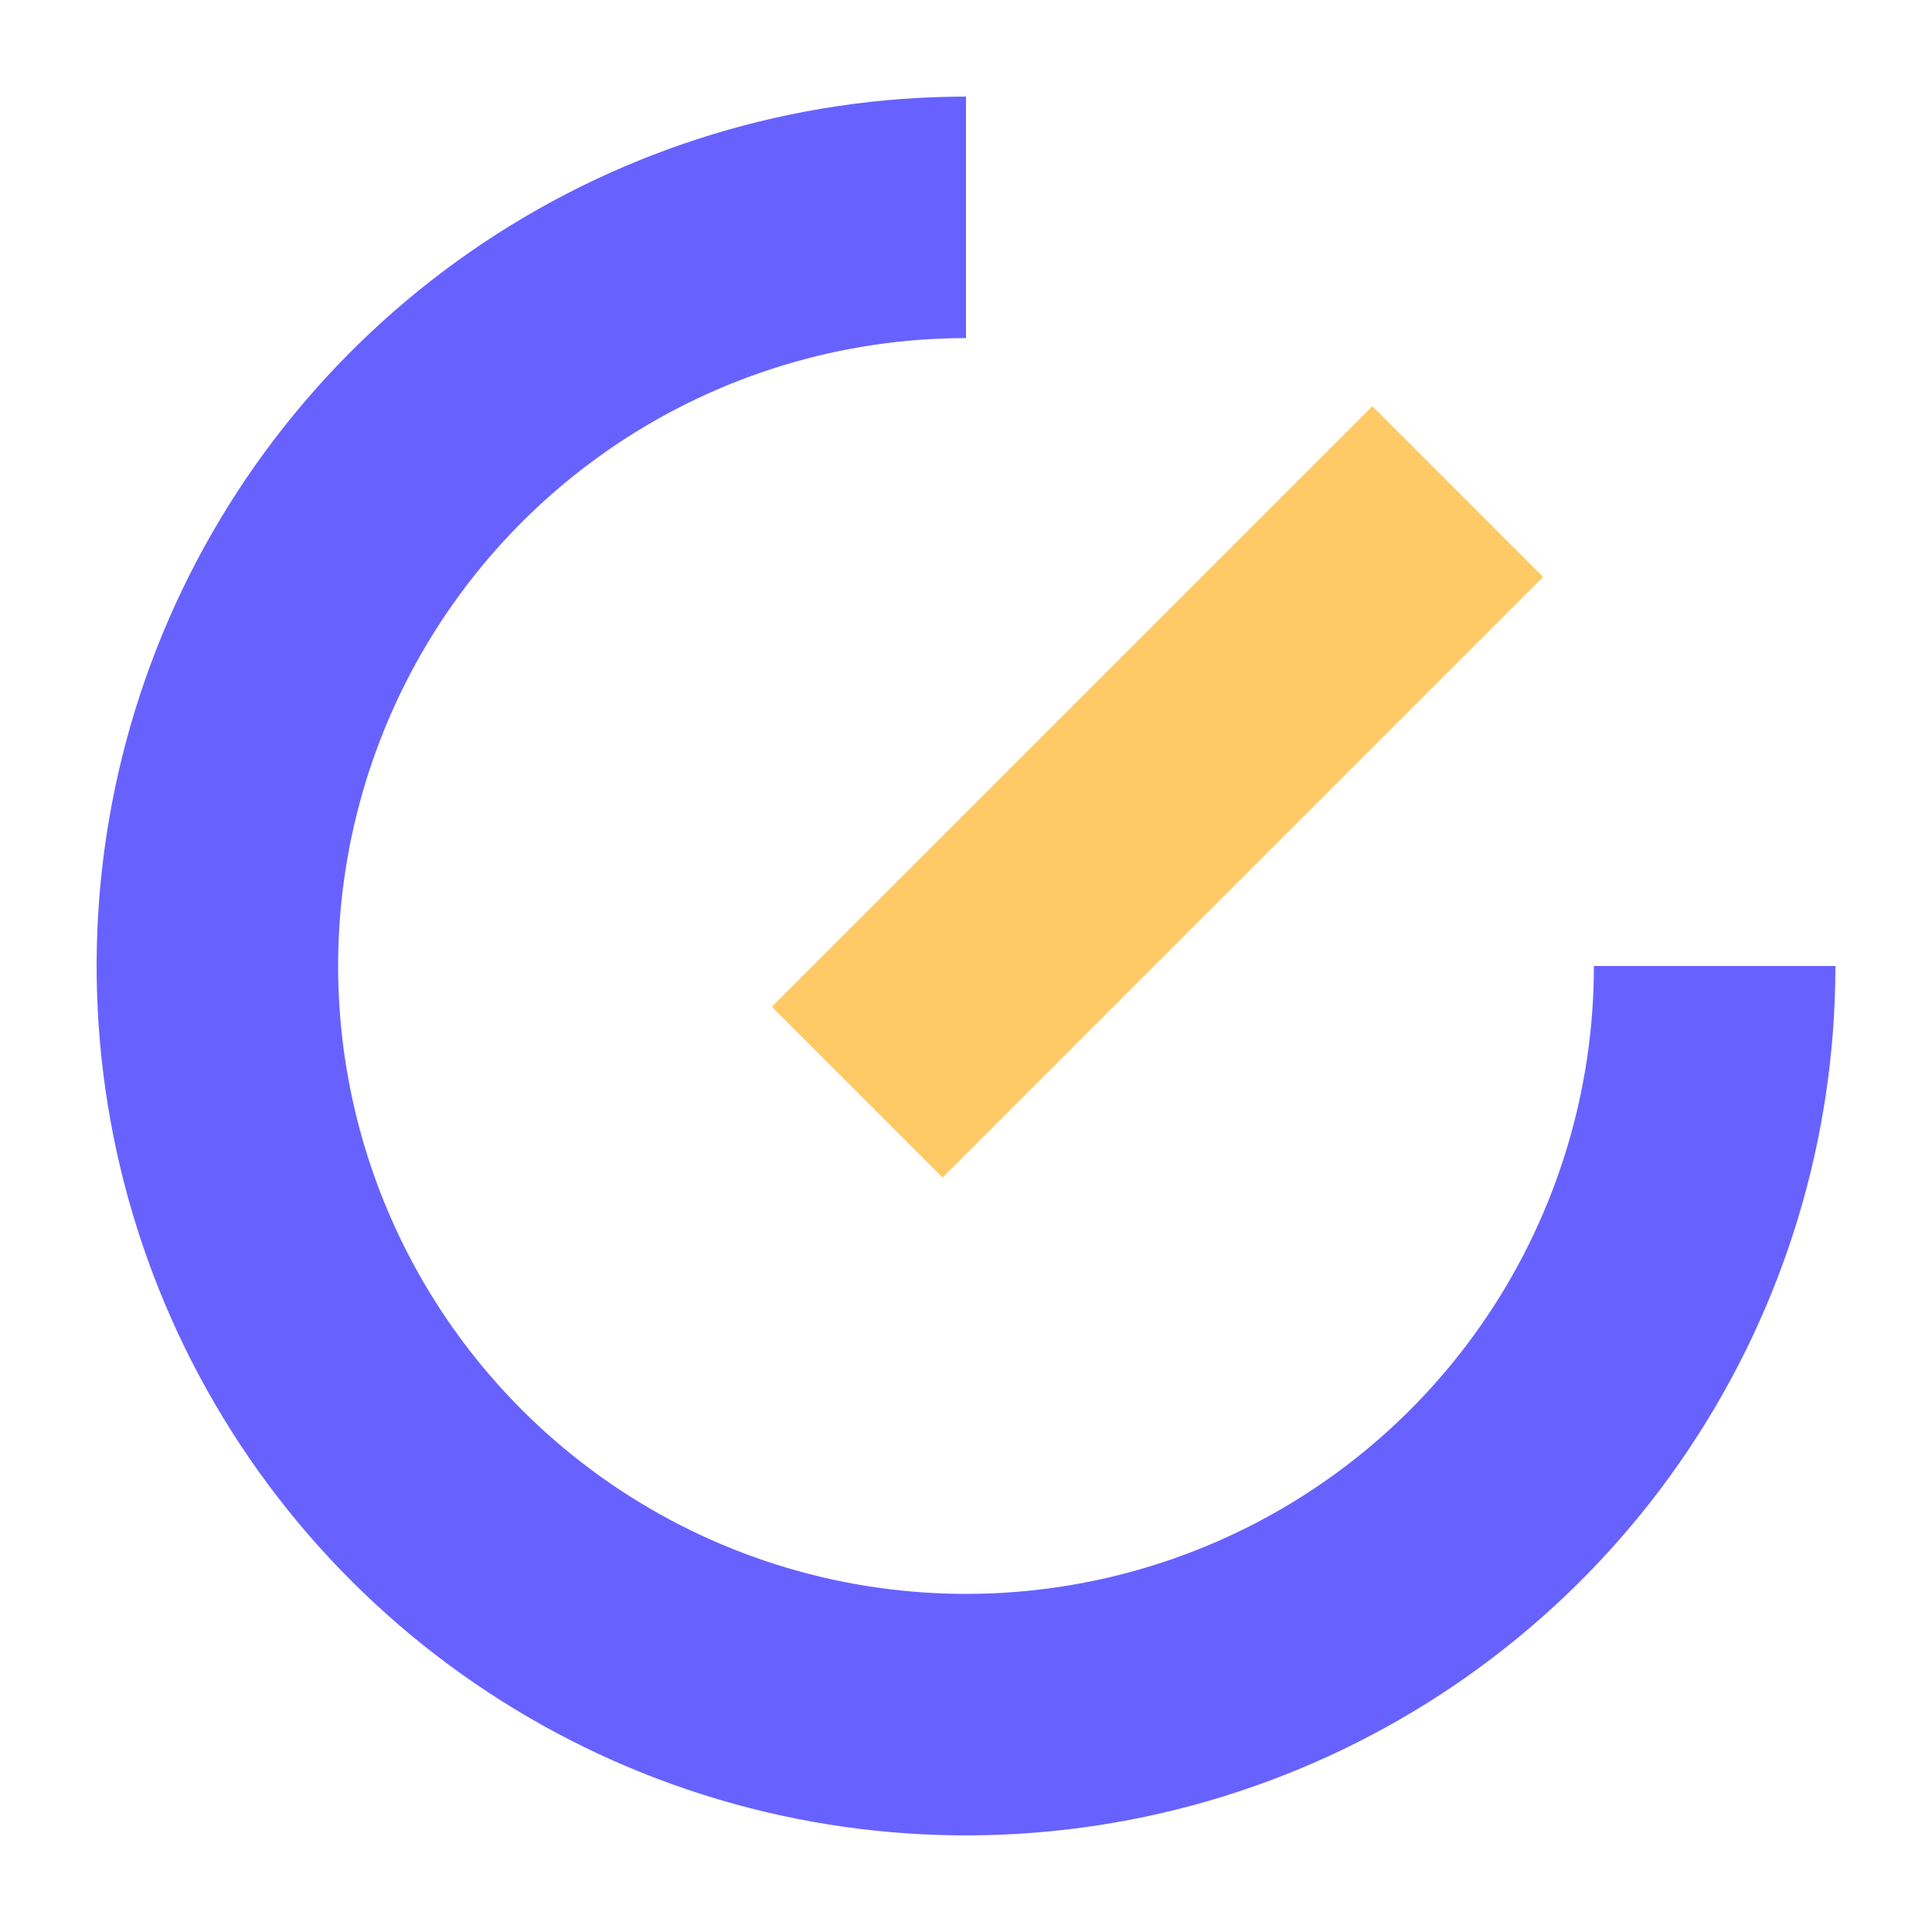 <svg width="40" height="40" viewBox="0 0 40 40" fill="none" xmlns="http://www.w3.org/2000/svg">
<path d="M35.5 20C35.5 23.066 34.591 26.062 32.888 28.611C31.185 31.16 28.764 33.147 25.932 34.32C23.099 35.493 19.983 35.8 16.976 35.202C13.969 34.604 11.208 33.128 9.04 30.96C6.872 28.793 5.396 26.031 4.798 23.024C4.2 20.017 4.507 16.901 5.68 14.068C6.853 11.236 8.84 8.815 11.389 7.112C13.938 5.409 16.934 4.5 20 4.5" stroke="#6762FF" stroke-width="5"/>
<path d="M30.181 10.178L17.748 22.612" stroke="#FECA66" stroke-width="5"/>
</svg>
